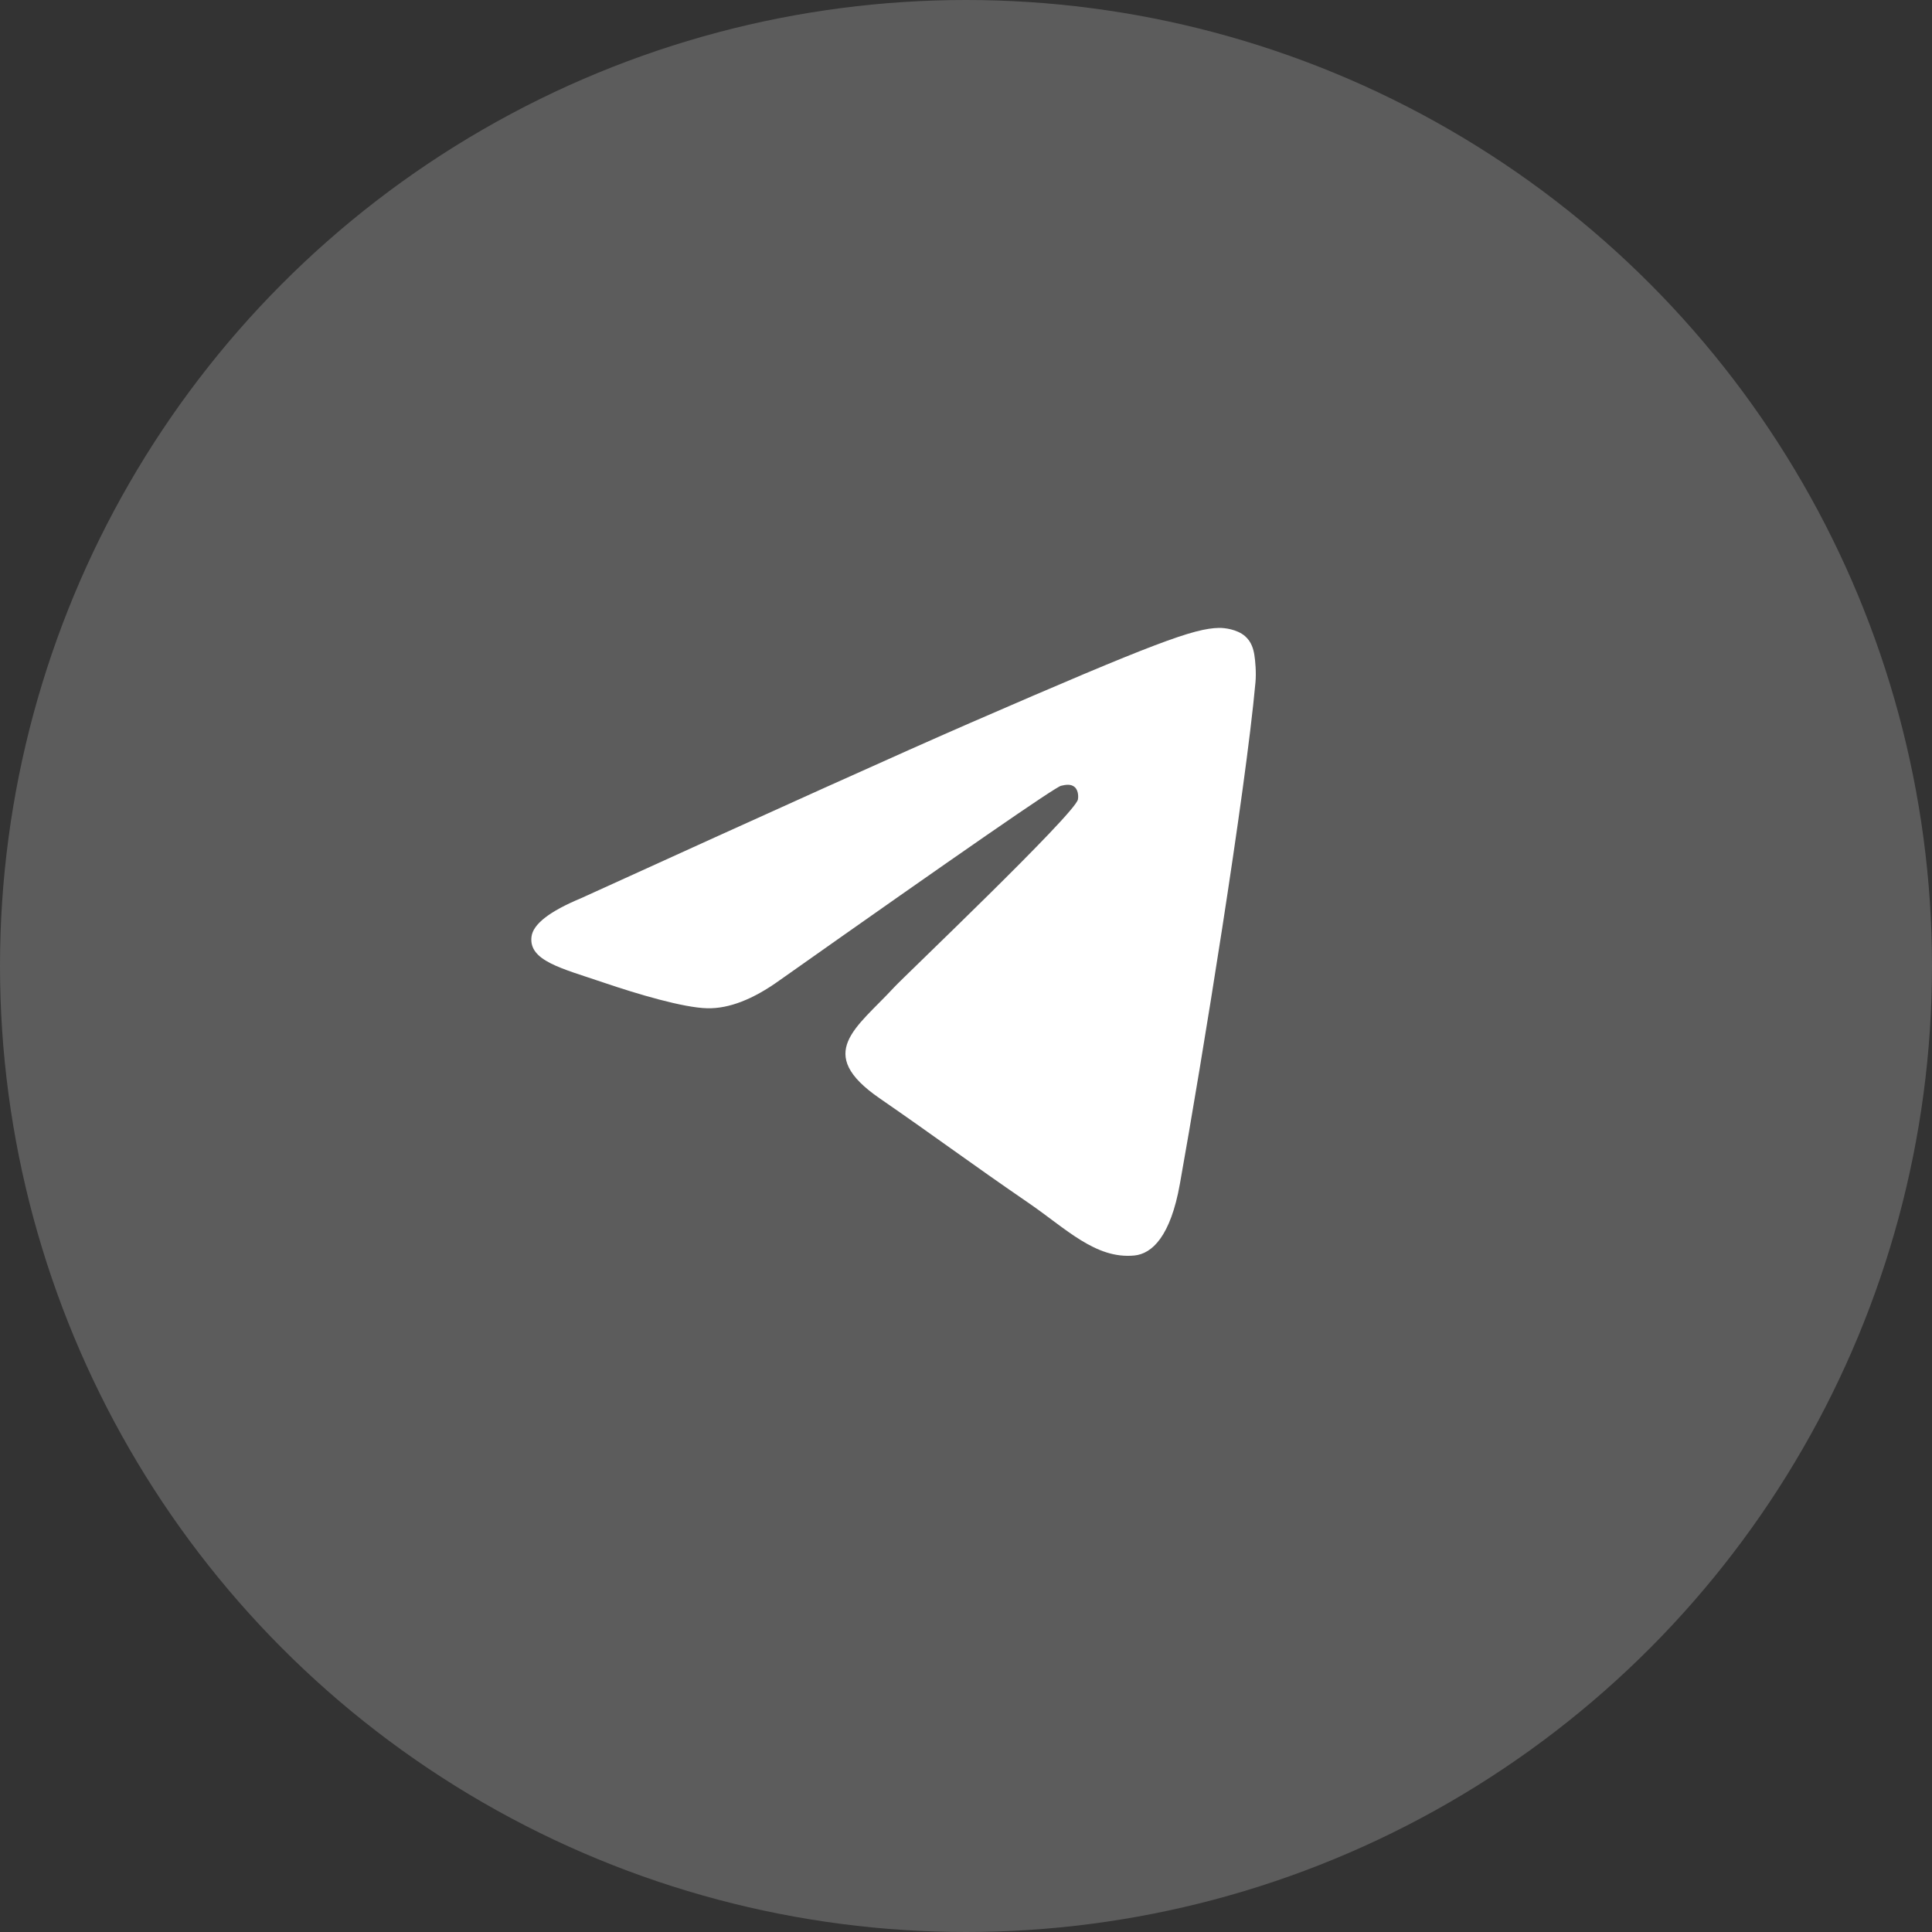 <svg width="40" height="40" viewBox="0 0 40 40" fill="none" xmlns="http://www.w3.org/2000/svg">
<rect x="0" y="0" width="40" height="40" fill="#333333" stroke="none"/>
<circle cx="20" cy="20" r="20" fill="white" fill-opacity="0.2"/>
<path d="M12.031 18.596C16.058 16.762 18.743 15.552 20.086 14.968C23.922 13.3 24.719 13.01 25.238 13C25.353 12.998 25.608 13.028 25.774 13.168C25.913 13.287 25.952 13.447 25.97 13.559C25.989 13.672 26.012 13.928 25.993 14.128C25.785 16.412 24.886 21.955 24.428 24.513C24.235 25.595 23.854 25.958 23.485 25.994C22.683 26.071 22.073 25.439 21.297 24.907C20.081 24.073 19.394 23.555 18.214 22.741C16.85 21.802 17.734 21.285 18.512 20.441C18.715 20.22 22.249 16.858 22.317 16.553C22.326 16.515 22.334 16.373 22.253 16.298C22.172 16.223 22.053 16.249 21.967 16.269C21.845 16.298 19.903 17.64 16.141 20.296C15.59 20.692 15.091 20.885 14.643 20.875C14.15 20.864 13.201 20.583 12.496 20.343C11.631 20.049 10.944 19.894 11.004 19.395C11.035 19.134 11.377 18.868 12.031 18.596Z" fill="white"/>
</svg>
